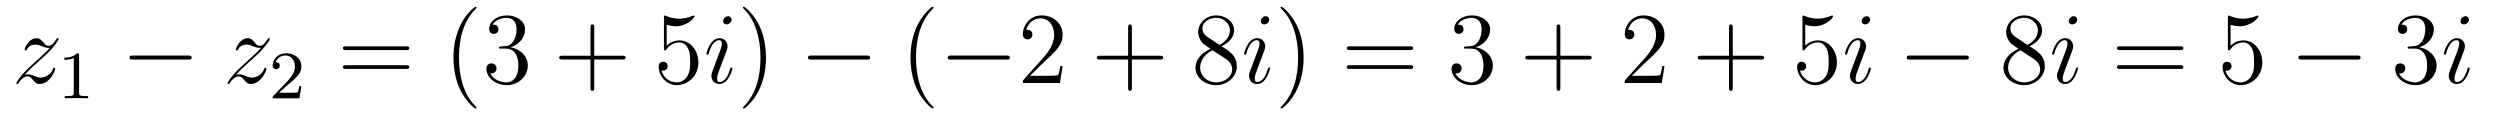 <?xml version='1.0'?>
<!-- This file was generated by dvisvgm 1.14.1 -->
<svg height='14pt' version='1.1' viewBox='0 -14 294 14' width='294pt' xmlns='http://www.w3.org/2000/svg' xmlns:xlink='http://www.w3.org/1999/xlink'>
<g id='page1'>
<g transform='matrix(1 0 0 1 -127 650)'>
<path d='M129.918 -655.208C130.432 -655.794 130.851 -656.165 131.448 -656.703C132.166 -657.324 132.476 -657.623 132.644 -657.802C133.481 -658.627 133.899 -659.321 133.899 -659.416C133.899 -659.512 133.803 -659.512 133.779 -659.512C133.696 -659.512 133.672 -659.464 133.612 -659.38C133.313 -658.866 133.026 -658.615 132.715 -658.615C132.464 -658.615 132.333 -658.723 132.106 -659.01C131.855 -659.308 131.652 -659.512 131.305 -659.512C130.432 -659.512 129.906 -658.424 129.906 -658.173C129.906 -658.137 129.918 -658.065 130.026 -658.065C130.121 -658.065 130.133 -658.113 130.169 -658.197C130.373 -658.675 130.946 -658.759 131.173 -658.759C131.424 -658.759 131.663 -658.675 131.914 -658.567C132.369 -658.376 132.56 -658.376 132.68 -658.376C132.763 -658.376 132.811 -658.376 132.871 -658.388C132.476 -657.922 131.831 -657.348 131.293 -656.858L130.086 -655.746C129.356 -655.005 128.914 -654.3 128.914 -654.216C128.914 -654.144 128.974 -654.12 129.046 -654.12C129.117 -654.12 129.129 -654.132 129.213 -654.276C129.404 -654.575 129.787 -655.017 130.229 -655.017C130.48 -655.017 130.6 -654.933 130.839 -654.634C131.066 -654.372 131.269 -654.12 131.652 -654.12C132.823 -654.12 133.493 -655.639 133.493 -655.913C133.493 -655.961 133.481 -656.033 133.361 -656.033C133.265 -656.033 133.253 -655.985 133.218 -655.866C132.954 -655.16 132.249 -654.873 131.783 -654.873C131.532 -654.873 131.293 -654.957 131.042 -655.065C130.564 -655.256 130.432 -655.256 130.277 -655.256C130.157 -655.256 130.026 -655.256 129.918 -655.208Z' fill-rule='evenodd'/>
<path d='M136.302 -657.516C136.302 -657.731 136.286 -657.739 136.071 -657.739C135.744 -657.42 135.322 -657.229 134.565 -657.229V-656.966C134.78 -656.966 135.21 -656.966 135.672 -657.181V-653.093C135.672 -652.798 135.649 -652.703 134.892 -652.703H134.613V-652.44C134.939 -652.464 135.625 -652.464 135.983 -652.464C136.342 -652.464 137.035 -652.464 137.362 -652.44V-652.703H137.083C136.326 -652.703 136.302 -652.798 136.302 -653.093V-657.516Z' fill-rule='evenodd'/>
<path d='M149.118 -656.989C149.321 -656.989 149.536 -656.989 149.536 -657.228C149.536 -657.468 149.321 -657.468 149.118 -657.468H142.651C142.448 -657.468 142.232 -657.468 142.232 -657.228C142.232 -656.989 142.448 -656.989 142.651 -656.989H149.118Z' fill-rule='evenodd'/>
<path d='M154.756 -655.208C155.271 -655.794 155.689 -656.165 156.287 -656.703C157.004 -657.324 157.314 -657.623 157.482 -657.802C158.319 -658.627 158.737 -659.321 158.737 -659.416C158.737 -659.512 158.641 -659.512 158.618 -659.512C158.534 -659.512 158.51 -659.464 158.45 -659.38C158.151 -658.866 157.865 -658.615 157.554 -658.615C157.303 -658.615 157.171 -658.723 156.944 -659.01C156.693 -659.308 156.49 -659.512 156.143 -659.512C155.271 -659.512 154.745 -658.424 154.745 -658.173C154.745 -658.137 154.756 -658.065 154.864 -658.065C154.959 -658.065 154.972 -658.113 155.007 -658.197C155.211 -658.675 155.784 -658.759 156.012 -658.759C156.263 -658.759 156.502 -658.675 156.753 -658.567C157.207 -658.376 157.398 -658.376 157.518 -658.376C157.601 -658.376 157.649 -658.376 157.709 -658.388C157.314 -657.922 156.669 -657.348 156.131 -656.858L154.924 -655.746C154.194 -655.005 153.752 -654.3 153.752 -654.216C153.752 -654.144 153.812 -654.12 153.884 -654.12C153.955 -654.12 153.967 -654.132 154.051 -654.276C154.242 -654.575 154.625 -655.017 155.067 -655.017C155.318 -655.017 155.438 -654.933 155.677 -654.634C155.904 -654.372 156.107 -654.12 156.49 -654.12C157.661 -654.12 158.331 -655.639 158.331 -655.913C158.331 -655.961 158.319 -656.033 158.199 -656.033C158.104 -656.033 158.092 -655.985 158.056 -655.866C157.793 -655.16 157.087 -654.873 156.621 -654.873C156.37 -654.873 156.131 -654.957 155.88 -655.065C155.402 -655.256 155.271 -655.256 155.115 -655.256C154.995 -655.256 154.864 -655.256 154.756 -655.208Z' fill-rule='evenodd'/>
<path d='M160.887 -654.066C161.015 -654.185 161.349 -654.448 161.477 -654.56C161.971 -655.014 162.441 -655.452 162.441 -656.177C162.441 -657.125 161.644 -657.739 160.648 -657.739C159.692 -657.739 159.062 -657.014 159.062 -656.305C159.062 -655.914 159.373 -655.858 159.485 -655.858C159.652 -655.858 159.899 -655.978 159.899 -656.281C159.899 -656.695 159.501 -656.695 159.405 -656.695C159.636 -657.277 160.17 -657.476 160.56 -657.476C161.302 -657.476 161.684 -656.847 161.684 -656.177C161.684 -655.348 161.102 -654.743 160.162 -653.779L159.158 -652.743C159.062 -652.655 159.062 -652.639 159.062 -652.44H162.21L162.441 -653.866H162.194C162.17 -653.707 162.106 -653.308 162.011 -653.157C161.963 -653.093 161.357 -653.093 161.23 -653.093H159.811L160.887 -654.066Z' fill-rule='evenodd'/>
<path d='M174.749 -658.113C174.916 -658.113 175.132 -658.113 175.132 -658.328C175.132 -658.555 174.928 -658.555 174.749 -658.555H167.708C167.541 -658.555 167.326 -658.555 167.326 -658.34C167.326 -658.113 167.529 -658.113 167.708 -658.113H174.749ZM174.749 -655.89C174.916 -655.89 175.132 -655.89 175.132 -656.105C175.132 -656.332 174.928 -656.332 174.749 -656.332H167.708C167.541 -656.332 167.326 -656.332 167.326 -656.117C167.326 -655.89 167.529 -655.89 167.708 -655.89H174.749Z' fill-rule='evenodd'/>
<path d='M183.042 -651.335C183.042 -651.371 183.042 -651.395 182.839 -651.598C181.644 -652.806 180.974 -654.778 180.974 -657.217C180.974 -659.536 181.536 -661.532 182.923 -662.943C183.042 -663.05 183.042 -663.074 183.042 -663.11C183.042 -663.182 182.982 -663.206 182.935 -663.206C182.779 -663.206 181.799 -662.345 181.213 -661.173C180.604 -659.966 180.329 -658.687 180.329 -657.217C180.329 -656.152 180.496 -654.73 181.118 -653.451C181.823 -652.017 182.803 -651.239 182.935 -651.239C182.982 -651.239 183.042 -651.263 183.042 -651.335ZM185.917 -658.532C185.713 -658.52 185.666 -658.507 185.666 -658.4C185.666 -658.281 185.726 -658.281 185.941 -658.281H186.491C187.506 -658.281 187.961 -657.444 187.961 -656.296C187.961 -654.73 187.148 -654.312 186.562 -654.312C185.988 -654.312 185.008 -654.587 184.662 -655.376C185.044 -655.316 185.391 -655.531 185.391 -655.961C185.391 -656.308 185.14 -656.547 184.805 -656.547C184.518 -656.547 184.207 -656.38 184.207 -655.926C184.207 -654.862 185.271 -653.989 186.598 -653.989C188.021 -653.989 189.072 -655.077 189.072 -656.284C189.072 -657.384 188.188 -658.245 187.04 -658.448C188.08 -658.747 188.75 -659.619 188.75 -660.552C188.75 -661.496 187.77 -662.189 186.61 -662.189C185.415 -662.189 184.53 -661.46 184.53 -660.588C184.53 -660.109 184.901 -660.014 185.08 -660.014C185.331 -660.014 185.618 -660.193 185.618 -660.552C185.618 -660.934 185.331 -661.102 185.068 -661.102C184.996 -661.102 184.972 -661.102 184.936 -661.09C185.391 -661.902 186.514 -661.902 186.574 -661.902C186.969 -661.902 187.746 -661.723 187.746 -660.552C187.746 -660.325 187.71 -659.655 187.363 -659.141C187.005 -658.615 186.598 -658.579 186.275 -658.567L185.917 -658.532Z' fill-rule='evenodd'/>
<path d='M196.884 -657.001H200.184C200.351 -657.001 200.567 -657.001 200.567 -657.217C200.567 -657.444 200.363 -657.444 200.184 -657.444H196.884V-660.743C196.884 -660.91 196.884 -661.126 196.669 -661.126C196.442 -661.126 196.442 -660.922 196.442 -660.743V-657.444H193.142C192.976 -657.444 192.761 -657.444 192.761 -657.228C192.761 -657.001 192.964 -657.001 193.142 -657.001H196.442V-653.702C196.442 -653.535 196.442 -653.32 196.657 -653.32C196.884 -653.32 196.884 -653.523 196.884 -653.702V-657.001Z' fill-rule='evenodd'/>
<path d='M205.402 -661.09C205.916 -660.922 206.334 -660.91 206.466 -660.91C207.817 -660.91 208.678 -661.902 208.678 -662.07C208.678 -662.118 208.654 -662.178 208.582 -662.178C208.558 -662.178 208.534 -662.178 208.427 -662.13C207.757 -661.843 207.184 -661.807 206.873 -661.807C206.083 -661.807 205.522 -662.046 205.295 -662.142C205.211 -662.178 205.187 -662.178 205.175 -662.178C205.079 -662.178 205.079 -662.106 205.079 -661.914V-658.364C205.079 -658.149 205.079 -658.077 205.223 -658.077C205.283 -658.077 205.295 -658.089 205.414 -658.233C205.748 -658.723 206.311 -659.01 206.908 -659.01C207.542 -659.01 207.852 -658.424 207.948 -658.221C208.152 -657.754 208.164 -657.169 208.164 -656.714C208.164 -656.26 208.164 -655.579 207.829 -655.041C207.565 -654.611 207.1 -654.312 206.574 -654.312C205.784 -654.312 205.008 -654.85 204.792 -655.722C204.852 -655.698 204.924 -655.687 204.984 -655.687C205.187 -655.687 205.51 -655.806 205.51 -656.212C205.51 -656.547 205.283 -656.738 204.984 -656.738C204.768 -656.738 204.457 -656.631 204.457 -656.165C204.457 -655.148 205.271 -653.989 206.598 -653.989C207.948 -653.989 209.131 -655.125 209.131 -656.643C209.131 -658.065 208.175 -659.249 206.921 -659.249C206.239 -659.249 205.712 -658.95 205.402 -658.615V-661.09Z' fill-rule='evenodd'/>
<path d='M213.134 -655.949C213.134 -656.009 213.086 -656.057 213.014 -656.057C212.906 -656.057 212.894 -656.021 212.834 -655.818C212.525 -654.73 212.034 -654.36 211.639 -654.36C211.496 -654.36 211.328 -654.395 211.328 -654.754C211.328 -655.077 211.472 -655.435 211.603 -655.794L212.441 -658.017C212.477 -658.113 212.56 -658.328 212.56 -658.555C212.56 -659.058 212.202 -659.512 211.615 -659.512C210.516 -659.512 210.073 -657.778 210.073 -657.683C210.073 -657.635 210.121 -657.575 210.205 -657.575C210.313 -657.575 210.324 -657.623 210.372 -657.79C210.659 -658.794 211.114 -659.273 211.58 -659.273C211.687 -659.273 211.89 -659.261 211.89 -658.878C211.89 -658.567 211.735 -658.173 211.639 -657.91L210.803 -655.687C210.731 -655.495 210.659 -655.304 210.659 -655.089C210.659 -654.551 211.03 -654.12 211.603 -654.12C212.704 -654.12 213.134 -655.866 213.134 -655.949ZM213.038 -661.699C213.038 -661.879 212.894 -662.094 212.632 -662.094C212.357 -662.094 212.046 -661.831 212.046 -661.52C212.046 -661.221 212.297 -661.126 212.441 -661.126C212.764 -661.126 213.038 -661.436 213.038 -661.699Z' fill-rule='evenodd'/>
<path d='M217.079 -657.217C217.079 -658.125 216.959 -659.607 216.29 -660.994C215.585 -662.428 214.604 -663.206 214.472 -663.206C214.426 -663.206 214.366 -663.182 214.366 -663.11C214.366 -663.074 214.366 -663.05 214.568 -662.847C215.764 -661.64 216.433 -659.667 216.433 -657.228C216.433 -654.909 215.872 -652.913 214.484 -651.502C214.366 -651.395 214.366 -651.371 214.366 -651.335C214.366 -651.263 214.426 -651.239 214.472 -651.239C214.628 -651.239 215.609 -652.1 216.194 -653.272C216.804 -654.491 217.079 -655.782 217.079 -657.217Z' fill-rule='evenodd'/>
<path d='M228.905 -656.989C229.108 -656.989 229.322 -656.989 229.322 -657.228C229.322 -657.468 229.108 -657.468 228.905 -657.468H222.437C222.234 -657.468 222.018 -657.468 222.018 -657.228C222.018 -656.989 222.234 -656.989 222.437 -656.989H228.905Z' fill-rule='evenodd'/>
<path d='M236.79 -651.335C236.79 -651.371 236.79 -651.395 236.586 -651.598C235.391 -652.806 234.721 -654.778 234.721 -657.217C234.721 -659.536 235.284 -661.532 236.67 -662.943C236.79 -663.05 236.79 -663.074 236.79 -663.11C236.79 -663.182 236.73 -663.206 236.682 -663.206C236.527 -663.206 235.547 -662.345 234.961 -661.173C234.352 -659.966 234.077 -658.687 234.077 -657.217C234.077 -656.152 234.244 -654.73 234.865 -653.451C235.571 -652.017 236.551 -651.239 236.682 -651.239C236.73 -651.239 236.79 -651.263 236.79 -651.335Z' fill-rule='evenodd'/>
<path d='M245.341 -656.989C245.544 -656.989 245.76 -656.989 245.76 -657.228C245.76 -657.468 245.544 -657.468 245.341 -657.468H238.874C238.67 -657.468 238.456 -657.468 238.456 -657.228C238.456 -656.989 238.67 -656.989 238.874 -656.989H245.341Z' fill-rule='evenodd'/>
<path d='M251.962 -656.248H251.699C251.663 -656.045 251.567 -655.387 251.447 -655.196C251.364 -655.089 250.682 -655.089 250.324 -655.089H248.112C248.435 -655.364 249.164 -656.129 249.475 -656.416C251.292 -658.089 251.962 -658.711 251.962 -659.894C251.962 -661.269 250.873 -662.189 249.487 -662.189C248.1 -662.189 247.288 -661.006 247.288 -659.978C247.288 -659.368 247.813 -659.368 247.849 -659.368C248.1 -659.368 248.411 -659.547 248.411 -659.93C248.411 -660.265 248.184 -660.492 247.849 -660.492C247.741 -660.492 247.718 -660.492 247.682 -660.48C247.909 -661.293 248.555 -661.843 249.331 -661.843C250.348 -661.843 250.969 -660.994 250.969 -659.894C250.969 -658.878 250.384 -657.993 249.702 -657.228L247.288 -654.527V-654.24H251.651L251.962 -656.248Z' fill-rule='evenodd'/>
<path d='M260.11 -657.001H263.41C263.576 -657.001 263.792 -657.001 263.792 -657.217C263.792 -657.444 263.588 -657.444 263.41 -657.444H260.11V-660.743C260.11 -660.91 260.11 -661.126 259.895 -661.126C259.668 -661.126 259.668 -660.922 259.668 -660.743V-657.444H256.368C256.201 -657.444 255.986 -657.444 255.986 -657.228C255.986 -657.001 256.189 -657.001 256.368 -657.001H259.668V-653.702C259.668 -653.535 259.668 -653.32 259.883 -653.32C260.11 -653.32 260.11 -653.523 260.11 -653.702V-657.001Z' fill-rule='evenodd'/>
<path d='M270.66 -658.555C271.258 -658.878 272.13 -659.428 272.13 -660.432C272.13 -661.472 271.126 -662.189 270.026 -662.189C268.843 -662.189 267.911 -661.317 267.911 -660.229C267.911 -659.823 268.03 -659.416 268.364 -659.01C268.496 -658.854 268.508 -658.842 269.345 -658.257C268.186 -657.719 267.588 -656.918 267.588 -656.045C267.588 -654.778 268.795 -653.989 270.014 -653.989C271.342 -653.989 272.453 -654.969 272.453 -656.224C272.453 -657.444 271.592 -657.982 270.66 -658.555ZM269.034 -659.631C268.879 -659.739 268.4 -660.05 268.4 -660.635C268.4 -661.413 269.214 -661.902 270.014 -661.902C270.875 -661.902 271.64 -661.281 271.64 -660.42C271.64 -659.691 271.115 -659.105 270.421 -658.723L269.034 -659.631ZM269.596 -658.089L271.043 -657.145C271.354 -656.942 271.903 -656.571 271.903 -655.842C271.903 -654.933 270.983 -654.312 270.026 -654.312C269.01 -654.312 268.138 -655.053 268.138 -656.045C268.138 -656.977 268.819 -657.731 269.596 -658.089Z' fill-rule='evenodd'/>
<path d='M276.36 -655.949C276.36 -656.009 276.312 -656.057 276.24 -656.057C276.132 -656.057 276.121 -656.021 276.061 -655.818C275.75 -654.73 275.26 -654.36 274.865 -654.36C274.722 -654.36 274.554 -654.395 274.554 -654.754C274.554 -655.077 274.698 -655.435 274.829 -655.794L275.666 -658.017C275.702 -658.113 275.785 -658.328 275.785 -658.555C275.785 -659.058 275.428 -659.512 274.841 -659.512C273.742 -659.512 273.299 -657.778 273.299 -657.683C273.299 -657.635 273.347 -657.575 273.431 -657.575C273.539 -657.575 273.551 -657.623 273.598 -657.79C273.886 -658.794 274.339 -659.273 274.806 -659.273C274.913 -659.273 275.117 -659.261 275.117 -658.878C275.117 -658.567 274.961 -658.173 274.865 -657.91L274.028 -655.687C273.956 -655.495 273.886 -655.304 273.886 -655.089C273.886 -654.551 274.255 -654.12 274.829 -654.12C275.929 -654.12 276.36 -655.866 276.36 -655.949ZM276.264 -661.699C276.264 -661.879 276.121 -662.094 275.857 -662.094C275.582 -662.094 275.272 -661.831 275.272 -661.52C275.272 -661.221 275.522 -661.126 275.666 -661.126C275.989 -661.126 276.264 -661.436 276.264 -661.699Z' fill-rule='evenodd'/>
<path d='M280.304 -657.217C280.304 -658.125 280.186 -659.607 279.516 -660.994C278.81 -662.428 277.83 -663.206 277.698 -663.206C277.651 -663.206 277.591 -663.182 277.591 -663.11C277.591 -663.074 277.591 -663.05 277.794 -662.847C278.99 -661.64 279.659 -659.667 279.659 -657.228C279.659 -654.909 279.097 -652.913 277.71 -651.502C277.591 -651.395 277.591 -651.371 277.591 -651.335C277.591 -651.263 277.651 -651.239 277.698 -651.239C277.854 -651.239 278.834 -652.1 279.42 -653.272C280.03 -654.491 280.304 -655.782 280.304 -657.217Z' fill-rule='evenodd'/>
<path d='M292.801 -658.113C292.968 -658.113 293.184 -658.113 293.184 -658.328C293.184 -658.555 292.981 -658.555 292.801 -658.555H285.761C285.593 -658.555 285.378 -658.555 285.378 -658.34C285.378 -658.113 285.581 -658.113 285.761 -658.113H292.801ZM292.801 -655.89C292.968 -655.89 293.184 -655.89 293.184 -656.105C293.184 -656.332 292.981 -656.332 292.801 -656.332H285.761C285.593 -656.332 285.378 -656.332 285.378 -656.117C285.378 -655.89 285.581 -655.89 285.761 -655.89H292.801Z' fill-rule='evenodd'/>
<path d='M299.41 -658.532C299.206 -658.52 299.158 -658.507 299.158 -658.4C299.158 -658.281 299.218 -658.281 299.432 -658.281H299.983C300.998 -658.281 301.453 -657.444 301.453 -656.296C301.453 -654.73 300.641 -654.312 300.054 -654.312C299.48 -654.312 298.5 -654.587 298.153 -655.376C298.536 -655.316 298.883 -655.531 298.883 -655.961C298.883 -656.308 298.632 -656.547 298.297 -656.547C298.01 -656.547 297.7 -656.38 297.7 -655.926C297.7 -654.862 298.764 -653.989 300.09 -653.989C301.513 -653.989 302.564 -655.077 302.564 -656.284C302.564 -657.384 301.68 -658.245 300.533 -658.448C301.572 -658.747 302.242 -659.619 302.242 -660.552C302.242 -661.496 301.262 -662.189 300.102 -662.189C298.907 -662.189 298.022 -661.46 298.022 -660.588C298.022 -660.109 298.393 -660.014 298.572 -660.014C298.823 -660.014 299.11 -660.193 299.11 -660.552C299.11 -660.934 298.823 -661.102 298.56 -661.102C298.488 -661.102 298.465 -661.102 298.429 -661.09C298.883 -661.902 300.006 -661.902 300.066 -661.902C300.461 -661.902 301.238 -661.723 301.238 -660.552C301.238 -660.325 301.202 -659.655 300.856 -659.141C300.497 -658.615 300.09 -658.579 299.767 -658.567L299.41 -658.532Z' fill-rule='evenodd'/>
<path d='M310.498 -657.001H313.798C313.964 -657.001 314.18 -657.001 314.18 -657.217C314.18 -657.444 313.976 -657.444 313.798 -657.444H310.498V-660.743C310.498 -660.91 310.498 -661.126 310.283 -661.126C310.056 -661.126 310.056 -660.922 310.056 -660.743V-657.444H306.756C306.589 -657.444 306.374 -657.444 306.374 -657.228C306.374 -657.001 306.577 -657.001 306.756 -657.001H310.056V-653.702C310.056 -653.535 310.056 -653.32 310.271 -653.32C310.498 -653.32 310.498 -653.523 310.498 -653.702V-657.001Z' fill-rule='evenodd'/>
<path d='M322.745 -656.248H322.482C322.446 -656.045 322.351 -655.387 322.231 -655.196C322.147 -655.089 321.466 -655.089 321.108 -655.089H318.896C319.219 -655.364 319.948 -656.129 320.258 -656.416C322.075 -658.089 322.745 -658.711 322.745 -659.894C322.745 -661.269 321.658 -662.189 320.27 -662.189C318.884 -662.189 318.071 -661.006 318.071 -659.978C318.071 -659.368 318.598 -659.368 318.632 -659.368C318.884 -659.368 319.195 -659.547 319.195 -659.93C319.195 -660.265 318.967 -660.492 318.632 -660.492C318.526 -660.492 318.502 -660.492 318.466 -660.48C318.692 -661.293 319.338 -661.843 320.116 -661.843C321.131 -661.843 321.752 -660.994 321.752 -659.894C321.752 -658.878 321.167 -657.993 320.486 -657.228L318.071 -654.527V-654.24H322.434L322.745 -656.248Z' fill-rule='evenodd'/>
<path d='M330.774 -657.001H334.074C334.241 -657.001 334.456 -657.001 334.456 -657.217C334.456 -657.444 334.253 -657.444 334.074 -657.444H330.774V-660.743C330.774 -660.91 330.774 -661.126 330.559 -661.126C330.332 -661.126 330.332 -660.922 330.332 -660.743V-657.444H327.032C326.866 -657.444 326.65 -657.444 326.65 -657.228C326.65 -657.001 326.854 -657.001 327.032 -657.001H330.332V-653.702C330.332 -653.535 330.332 -653.32 330.547 -653.32C330.774 -653.32 330.774 -653.523 330.774 -653.702V-657.001Z' fill-rule='evenodd'/>
<path d='M339.292 -661.09C339.805 -660.922 340.224 -660.91 340.356 -660.91C341.706 -660.91 342.568 -661.902 342.568 -662.07C342.568 -662.118 342.544 -662.178 342.472 -662.178C342.448 -662.178 342.424 -662.178 342.316 -662.13C341.646 -661.843 341.072 -661.807 340.762 -661.807C339.973 -661.807 339.412 -662.046 339.184 -662.142C339.101 -662.178 339.077 -662.178 339.065 -662.178C338.969 -662.178 338.969 -662.106 338.969 -661.914V-658.364C338.969 -658.149 338.969 -658.077 339.113 -658.077C339.172 -658.077 339.184 -658.089 339.304 -658.233C339.638 -658.723 340.2 -659.01 340.798 -659.01C341.431 -659.01 341.742 -658.424 341.838 -658.221C342.041 -657.754 342.053 -657.169 342.053 -656.714C342.053 -656.26 342.053 -655.579 341.718 -655.041C341.455 -654.611 340.99 -654.312 340.463 -654.312C339.674 -654.312 338.897 -654.85 338.682 -655.722C338.742 -655.698 338.814 -655.687 338.874 -655.687C339.077 -655.687 339.4 -655.806 339.4 -656.212C339.4 -656.547 339.172 -656.738 338.874 -656.738C338.658 -656.738 338.347 -656.631 338.347 -656.165C338.347 -655.148 339.161 -653.989 340.487 -653.989C341.838 -653.989 343.021 -655.125 343.021 -656.643C343.021 -658.065 342.065 -659.249 340.81 -659.249C340.128 -659.249 339.602 -658.95 339.292 -658.615V-661.09Z' fill-rule='evenodd'/>
<path d='M347.023 -655.949C347.023 -656.009 346.975 -656.057 346.904 -656.057C346.796 -656.057 346.784 -656.021 346.724 -655.818C346.414 -654.73 345.924 -654.36 345.529 -654.36C345.385 -654.36 345.218 -654.395 345.218 -654.754C345.218 -655.077 345.361 -655.435 345.493 -655.794L346.33 -658.017C346.366 -658.113 346.45 -658.328 346.45 -658.555C346.45 -659.058 346.091 -659.512 345.505 -659.512C344.406 -659.512 343.963 -657.778 343.963 -657.683C343.963 -657.635 344.011 -657.575 344.095 -657.575C344.202 -657.575 344.214 -657.623 344.262 -657.79C344.549 -658.794 345.004 -659.273 345.469 -659.273C345.577 -659.273 345.78 -659.261 345.78 -658.878C345.78 -658.567 345.625 -658.173 345.529 -657.91L344.693 -655.687C344.621 -655.495 344.549 -655.304 344.549 -655.089C344.549 -654.551 344.92 -654.12 345.493 -654.12C346.594 -654.12 347.023 -655.866 347.023 -655.949ZM346.928 -661.699C346.928 -661.879 346.784 -662.094 346.522 -662.094C346.247 -662.094 345.936 -661.831 345.936 -661.52C345.936 -661.221 346.187 -661.126 346.33 -661.126C346.652 -661.126 346.928 -661.436 346.928 -661.699Z' fill-rule='evenodd'/>
<path d='M358.115 -656.989C358.319 -656.989 358.534 -656.989 358.534 -657.228C358.534 -657.468 358.319 -657.468 358.115 -657.468H351.648C351.445 -657.468 351.229 -657.468 351.229 -657.228C351.229 -656.989 351.445 -656.989 351.648 -656.989H358.115Z' fill-rule='evenodd'/>
<path d='M365.678 -658.555C366.276 -658.878 367.148 -659.428 367.148 -660.432C367.148 -661.472 366.144 -662.189 365.045 -662.189C363.862 -662.189 362.929 -661.317 362.929 -660.229C362.929 -659.823 363.048 -659.416 363.383 -659.01C363.515 -658.854 363.527 -658.842 364.363 -658.257C363.204 -657.719 362.605 -656.918 362.605 -656.045C362.605 -654.778 363.814 -653.989 365.033 -653.989C366.36 -653.989 367.471 -654.969 367.471 -656.224C367.471 -657.444 366.611 -657.982 365.678 -658.555ZM364.052 -659.631C363.898 -659.739 363.419 -660.05 363.419 -660.635C363.419 -661.413 364.231 -661.902 365.033 -661.902C365.893 -661.902 366.659 -661.281 366.659 -660.42C366.659 -659.691 366.132 -659.105 365.438 -658.723L364.052 -659.631ZM364.614 -658.089L366.061 -657.145C366.371 -656.942 366.922 -656.571 366.922 -655.842C366.922 -654.933 366.001 -654.312 365.045 -654.312C364.028 -654.312 363.156 -655.053 363.156 -656.045C363.156 -656.977 363.838 -657.731 364.614 -658.089Z' fill-rule='evenodd'/>
<path d='M371.378 -655.949C371.378 -656.009 371.33 -656.057 371.258 -656.057C371.15 -656.057 371.138 -656.021 371.078 -655.818C370.768 -654.73 370.278 -654.36 369.883 -654.36C369.74 -654.36 369.572 -654.395 369.572 -654.754C369.572 -655.077 369.716 -655.435 369.847 -655.794L370.685 -658.017C370.721 -658.113 370.804 -658.328 370.804 -658.555C370.804 -659.058 370.445 -659.512 369.859 -659.512C368.76 -659.512 368.317 -657.778 368.317 -657.683C368.317 -657.635 368.365 -657.575 368.449 -657.575C368.556 -657.575 368.568 -657.623 368.616 -657.79C368.903 -658.794 369.358 -659.273 369.823 -659.273C369.931 -659.273 370.134 -659.261 370.134 -658.878C370.134 -658.567 369.979 -658.173 369.883 -657.91L369.047 -655.687C368.975 -655.495 368.903 -655.304 368.903 -655.089C368.903 -654.551 369.274 -654.12 369.847 -654.12C370.948 -654.12 371.378 -655.866 371.378 -655.949ZM371.282 -661.699C371.282 -661.879 371.138 -662.094 370.876 -662.094C370.601 -662.094 370.29 -661.831 370.29 -661.52C370.29 -661.221 370.541 -661.126 370.685 -661.126C371.008 -661.126 371.282 -661.436 371.282 -661.699Z' fill-rule='evenodd'/>
<path d='M383.381 -658.113C383.548 -658.113 383.764 -658.113 383.764 -658.328C383.764 -658.555 383.56 -658.555 383.381 -658.555H376.34C376.172 -658.555 375.958 -658.555 375.958 -658.34C375.958 -658.113 376.16 -658.113 376.34 -658.113H383.381ZM383.381 -655.89C383.548 -655.89 383.764 -655.89 383.764 -656.105C383.764 -656.332 383.56 -656.332 383.381 -656.332H376.34C376.172 -656.332 375.958 -656.332 375.958 -656.117C375.958 -655.89 376.16 -655.89 376.34 -655.89H383.381Z' fill-rule='evenodd'/>
<path d='M389.318 -661.09C389.833 -660.922 390.251 -660.91 390.383 -660.91C391.734 -660.91 392.594 -661.902 392.594 -662.07C392.594 -662.118 392.57 -662.178 392.498 -662.178C392.474 -662.178 392.452 -662.178 392.344 -662.13C391.674 -661.843 391.1 -661.807 390.79 -661.807C390 -661.807 389.438 -662.046 389.212 -662.142C389.128 -662.178 389.104 -662.178 389.092 -662.178C388.997 -662.178 388.997 -662.106 388.997 -661.914V-658.364C388.997 -658.149 388.997 -658.077 389.14 -658.077C389.2 -658.077 389.212 -658.089 389.332 -658.233C389.665 -658.723 390.228 -659.01 390.826 -659.01C391.459 -659.01 391.77 -658.424 391.865 -658.221C392.069 -657.754 392.081 -657.169 392.081 -656.714C392.081 -656.26 392.081 -655.579 391.746 -655.041C391.483 -654.611 391.016 -654.312 390.491 -654.312C389.701 -654.312 388.925 -654.85 388.709 -655.722C388.769 -655.698 388.841 -655.687 388.901 -655.687C389.104 -655.687 389.426 -655.806 389.426 -656.212C389.426 -656.547 389.2 -656.738 388.901 -656.738C388.686 -656.738 388.374 -656.631 388.374 -656.165C388.374 -655.148 389.188 -653.989 390.515 -653.989C391.865 -653.989 393.049 -655.125 393.049 -656.643C393.049 -658.065 392.093 -659.249 390.838 -659.249C390.156 -659.249 389.63 -658.95 389.318 -658.615V-661.09Z' fill-rule='evenodd'/>
<path d='M404.185 -656.989C404.389 -656.989 404.604 -656.989 404.604 -657.228C404.604 -657.468 404.389 -657.468 404.185 -657.468H397.718C397.516 -657.468 397.3 -657.468 397.3 -657.228C397.3 -656.989 397.516 -656.989 397.718 -656.989H404.185Z' fill-rule='evenodd'/>
<path d='M410.386 -658.532C410.183 -658.52 410.135 -658.507 410.135 -658.4C410.135 -658.281 410.195 -658.281 410.41 -658.281H410.959C411.976 -658.281 412.43 -657.444 412.43 -656.296C412.43 -654.73 411.617 -654.312 411.031 -654.312C410.458 -654.312 409.477 -654.587 409.13 -655.376C409.513 -655.316 409.86 -655.531 409.86 -655.961C409.86 -656.308 409.609 -656.547 409.274 -656.547C408.988 -656.547 408.676 -656.38 408.676 -655.926C408.676 -654.862 409.74 -653.989 411.067 -653.989C412.489 -653.989 413.542 -655.077 413.542 -656.284C413.542 -657.384 412.657 -658.245 411.509 -658.448C412.549 -658.747 413.219 -659.619 413.219 -660.552C413.219 -661.496 412.238 -662.189 411.079 -662.189C409.884 -662.189 408.998 -661.46 408.998 -660.588C408.998 -660.109 409.369 -660.014 409.549 -660.014C409.8 -660.014 410.087 -660.193 410.087 -660.552C410.087 -660.934 409.8 -661.102 409.537 -661.102C409.465 -661.102 409.441 -661.102 409.405 -661.09C409.86 -661.902 410.983 -661.902 411.043 -661.902C411.438 -661.902 412.214 -661.723 412.214 -660.552C412.214 -660.325 412.178 -659.655 411.832 -659.141C411.474 -658.615 411.067 -658.579 410.744 -658.567L410.386 -658.532Z' fill-rule='evenodd'/>
<path d='M417.448 -655.949C417.448 -656.009 417.401 -656.057 417.329 -656.057C417.221 -656.057 417.209 -656.021 417.149 -655.818C416.838 -654.73 416.348 -654.36 415.954 -654.36C415.811 -654.36 415.643 -654.395 415.643 -654.754C415.643 -655.077 415.787 -655.435 415.918 -655.794L416.755 -658.017C416.791 -658.113 416.874 -658.328 416.874 -658.555C416.874 -659.058 416.515 -659.512 415.93 -659.512C414.83 -659.512 414.388 -657.778 414.388 -657.683C414.388 -657.635 414.436 -657.575 414.52 -657.575C414.626 -657.575 414.638 -657.623 414.686 -657.79C414.973 -658.794 415.428 -659.273 415.894 -659.273C416.002 -659.273 416.204 -659.261 416.204 -658.878C416.204 -658.567 416.05 -658.173 415.954 -657.91L415.117 -655.687C415.045 -655.495 414.973 -655.304 414.973 -655.089C414.973 -654.551 415.344 -654.12 415.918 -654.12C417.018 -654.12 417.448 -655.866 417.448 -655.949ZM417.353 -661.699C417.353 -661.879 417.209 -662.094 416.946 -662.094C416.671 -662.094 416.36 -661.831 416.36 -661.52C416.36 -661.221 416.611 -661.126 416.755 -661.126C417.078 -661.126 417.353 -661.436 417.353 -661.699Z' fill-rule='evenodd'/>
</g>
</g>
</svg>
